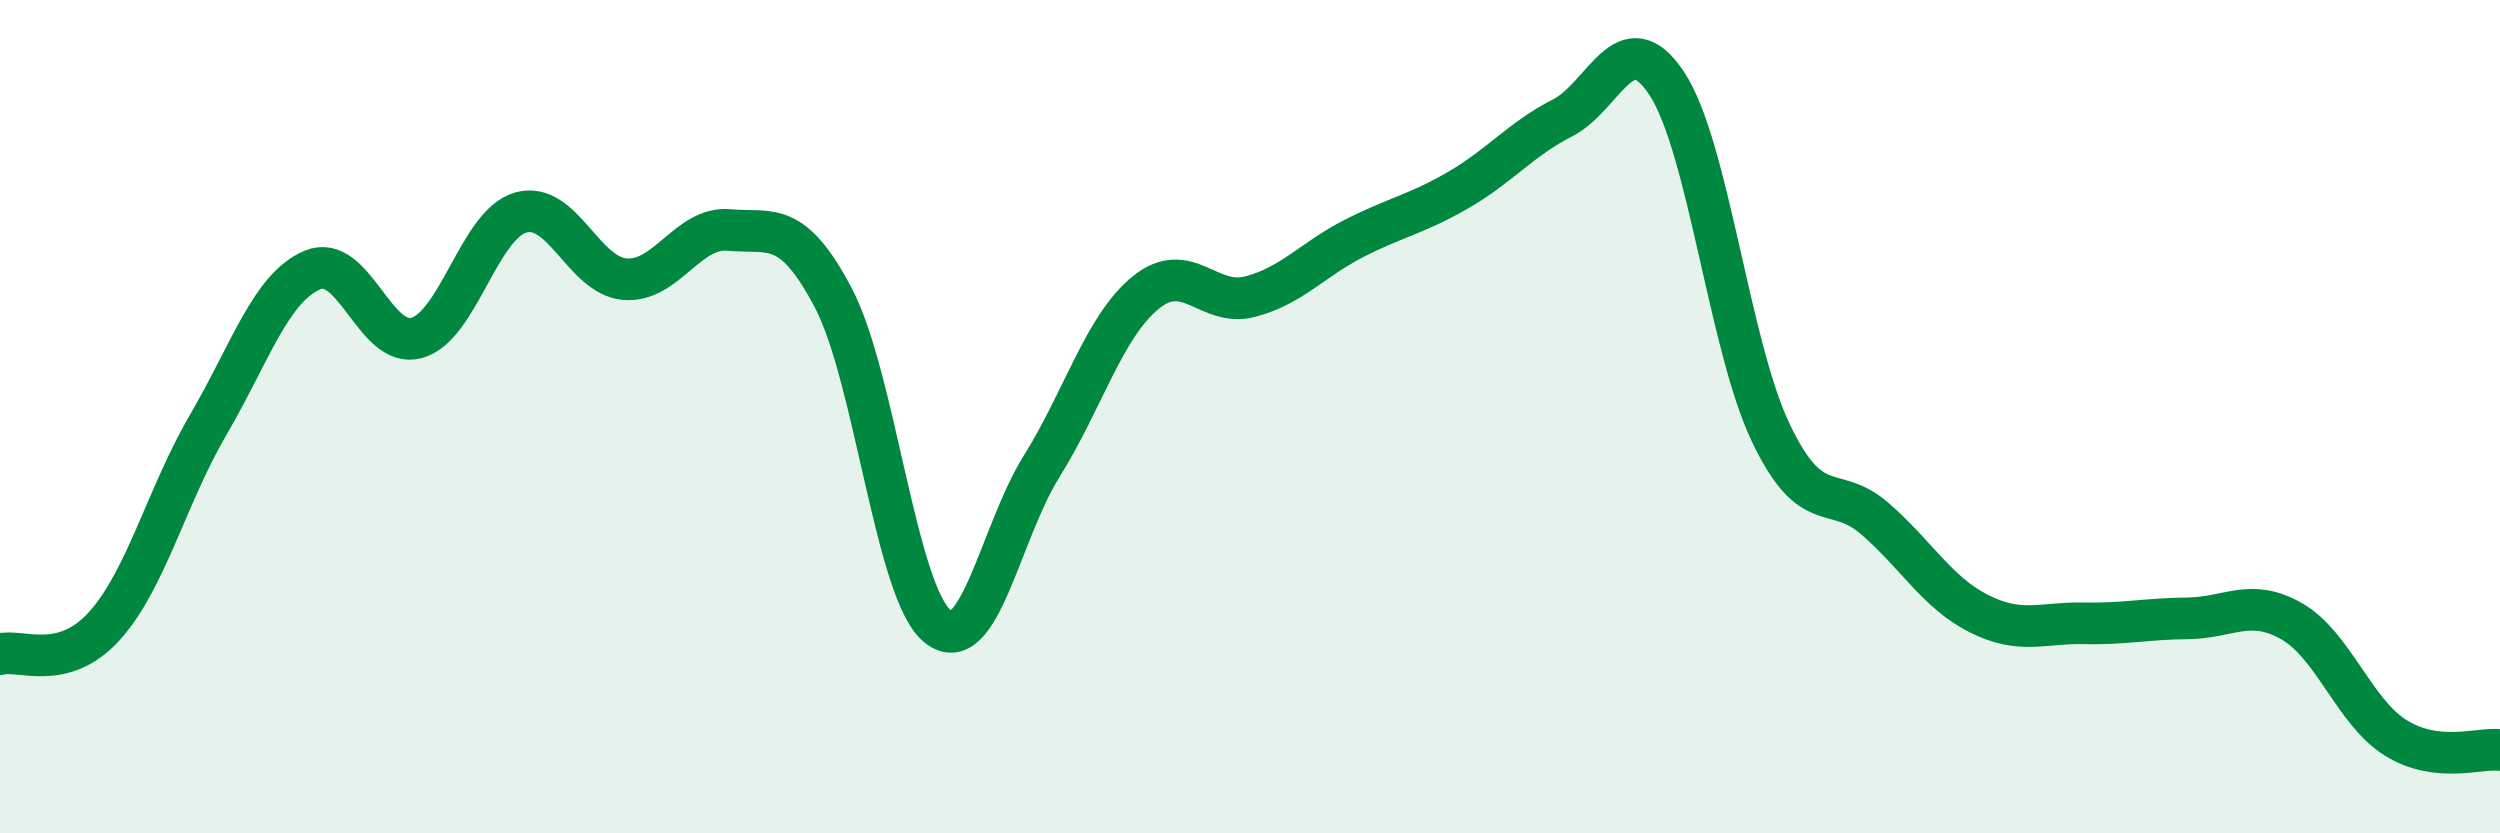 
    <svg width="60" height="20" viewBox="0 0 60 20" xmlns="http://www.w3.org/2000/svg">
      <path
        d="M 0,15.7 C 0.5,15.57 1.5,16.13 2.5,15.03 C 3.5,13.93 4,11.9 5,10.19 C 6,8.48 6.5,6.9 7.5,6.48 C 8.5,6.06 9,8.39 10,8.11 C 11,7.83 11.5,5.38 12.5,5.1 C 13.5,4.82 14,6.62 15,6.7 C 16,6.78 16.5,5.43 17.5,5.52 C 18.5,5.61 19,5.25 20,7.15 C 21,9.05 21.5,14.22 22.5,15.03 C 23.5,15.84 24,12.79 25,11.19 C 26,9.59 26.5,7.83 27.5,7.02 C 28.5,6.21 29,7.38 30,7.12 C 31,6.86 31.5,6.23 32.5,5.72 C 33.5,5.21 34,5.14 35,4.56 C 36,3.98 36.5,3.34 37.5,2.83 C 38.5,2.32 39,0.49 40,2 C 41,3.51 41.5,8.3 42.5,10.39 C 43.5,12.48 44,11.58 45,12.45 C 46,13.32 46.5,14.23 47.5,14.73 C 48.5,15.23 49,14.94 50,14.96 C 51,14.98 51.5,14.85 52.5,14.84 C 53.5,14.83 54,14.34 55,14.91 C 56,15.48 56.5,17.09 57.5,17.71 C 58.5,18.33 59.5,17.94 60,18L60 20L0 20Z"
        fill="#008740"
        opacity="0.1"
        stroke-linecap="round"
        stroke-linejoin="round"
      />
      <path
        d="M 0,15.7 C 0.5,15.57 1.5,16.13 2.5,15.03 C 3.5,13.93 4,11.9 5,10.19 C 6,8.48 6.5,6.9 7.5,6.48 C 8.5,6.06 9,8.39 10,8.11 C 11,7.83 11.5,5.38 12.5,5.1 C 13.5,4.82 14,6.62 15,6.7 C 16,6.78 16.5,5.43 17.5,5.52 C 18.5,5.61 19,5.25 20,7.15 C 21,9.05 21.5,14.22 22.5,15.03 C 23.5,15.84 24,12.79 25,11.19 C 26,9.59 26.5,7.83 27.5,7.02 C 28.5,6.21 29,7.38 30,7.12 C 31,6.86 31.5,6.23 32.5,5.72 C 33.5,5.21 34,5.14 35,4.56 C 36,3.98 36.5,3.34 37.5,2.83 C 38.5,2.32 39,0.49 40,2 C 41,3.51 41.5,8.3 42.5,10.39 C 43.5,12.48 44,11.58 45,12.45 C 46,13.32 46.5,14.23 47.5,14.73 C 48.5,15.23 49,14.94 50,14.96 C 51,14.98 51.5,14.85 52.5,14.84 C 53.5,14.83 54,14.34 55,14.91 C 56,15.48 56.5,17.09 57.5,17.71 C 58.5,18.33 59.5,17.94 60,18"
        stroke="#008740"
        stroke-width="1"
        fill="none"
        stroke-linecap="round"
        stroke-linejoin="round"
      />
    </svg>
  